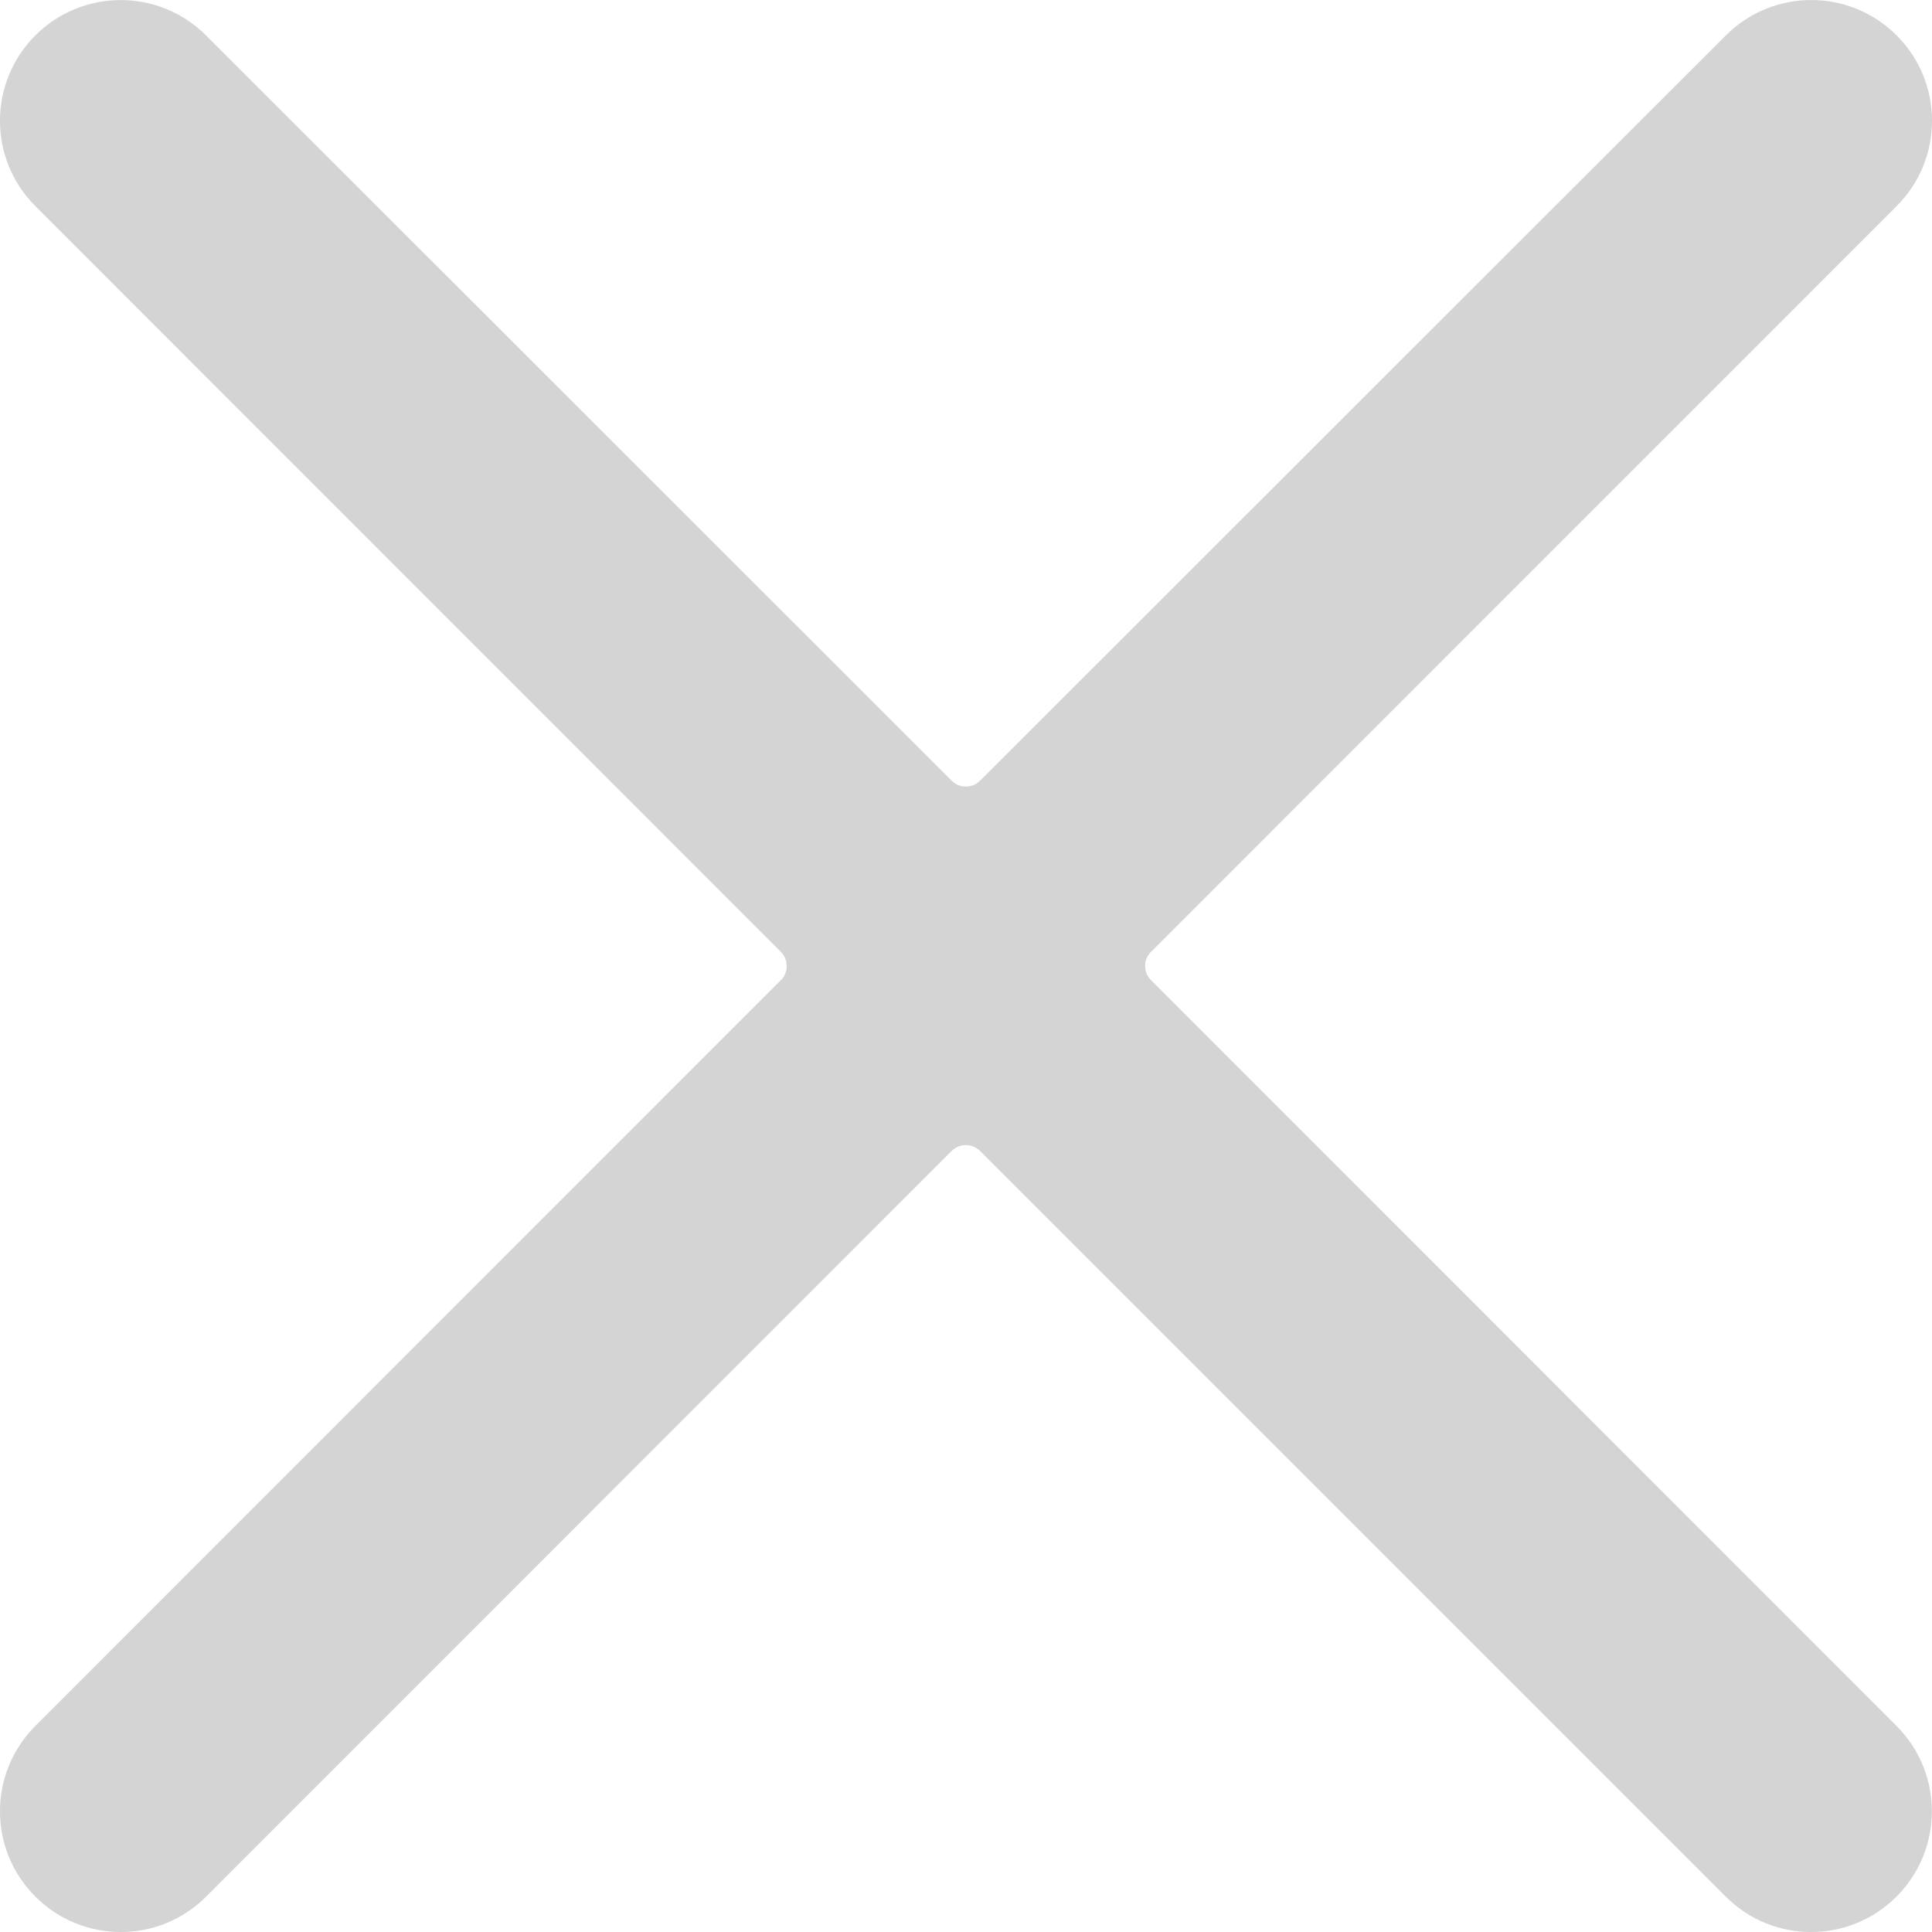 <svg width="16" height="16" viewBox="0 0 16 16" fill="none" xmlns="http://www.w3.org/2000/svg">
<path fill-rule="evenodd" clip-rule="evenodd" d="M9.533 8.118V8.118C9.467 8.053 9.467 7.947 9.532 7.882C9.532 7.882 9.533 7.882 9.533 7.882L15.707 1.707V1.707C16.098 1.316 16.098 0.683 15.707 0.293C15.316 -0.098 14.682 -0.097 14.292 0.294L8.117 6.465V6.465C8.052 6.53 7.947 6.531 7.882 6.466C7.882 6.465 7.882 6.465 7.881 6.465L1.707 0.294V0.294C1.317 -0.097 0.684 -0.097 0.293 0.293C-0.098 0.684 -0.098 1.317 0.293 1.707L6.466 7.882V7.882C6.531 7.947 6.532 8.052 6.467 8.118C6.466 8.118 6.466 8.118 6.466 8.118L0.293 14.293H0.293C-0.098 14.684 -0.098 15.317 0.293 15.707C0.684 16.098 1.317 16.098 1.707 15.707V15.707L7.881 9.532V9.532C7.946 9.467 8.052 9.467 8.117 9.532C8.117 9.532 8.117 9.532 8.117 9.532L14.292 15.707V15.707C14.682 16.098 15.315 16.098 15.706 15.707C16.096 15.317 16.097 14.684 15.706 14.293L9.533 8.118Z" fill="#D4D4D4"/>
</svg>
